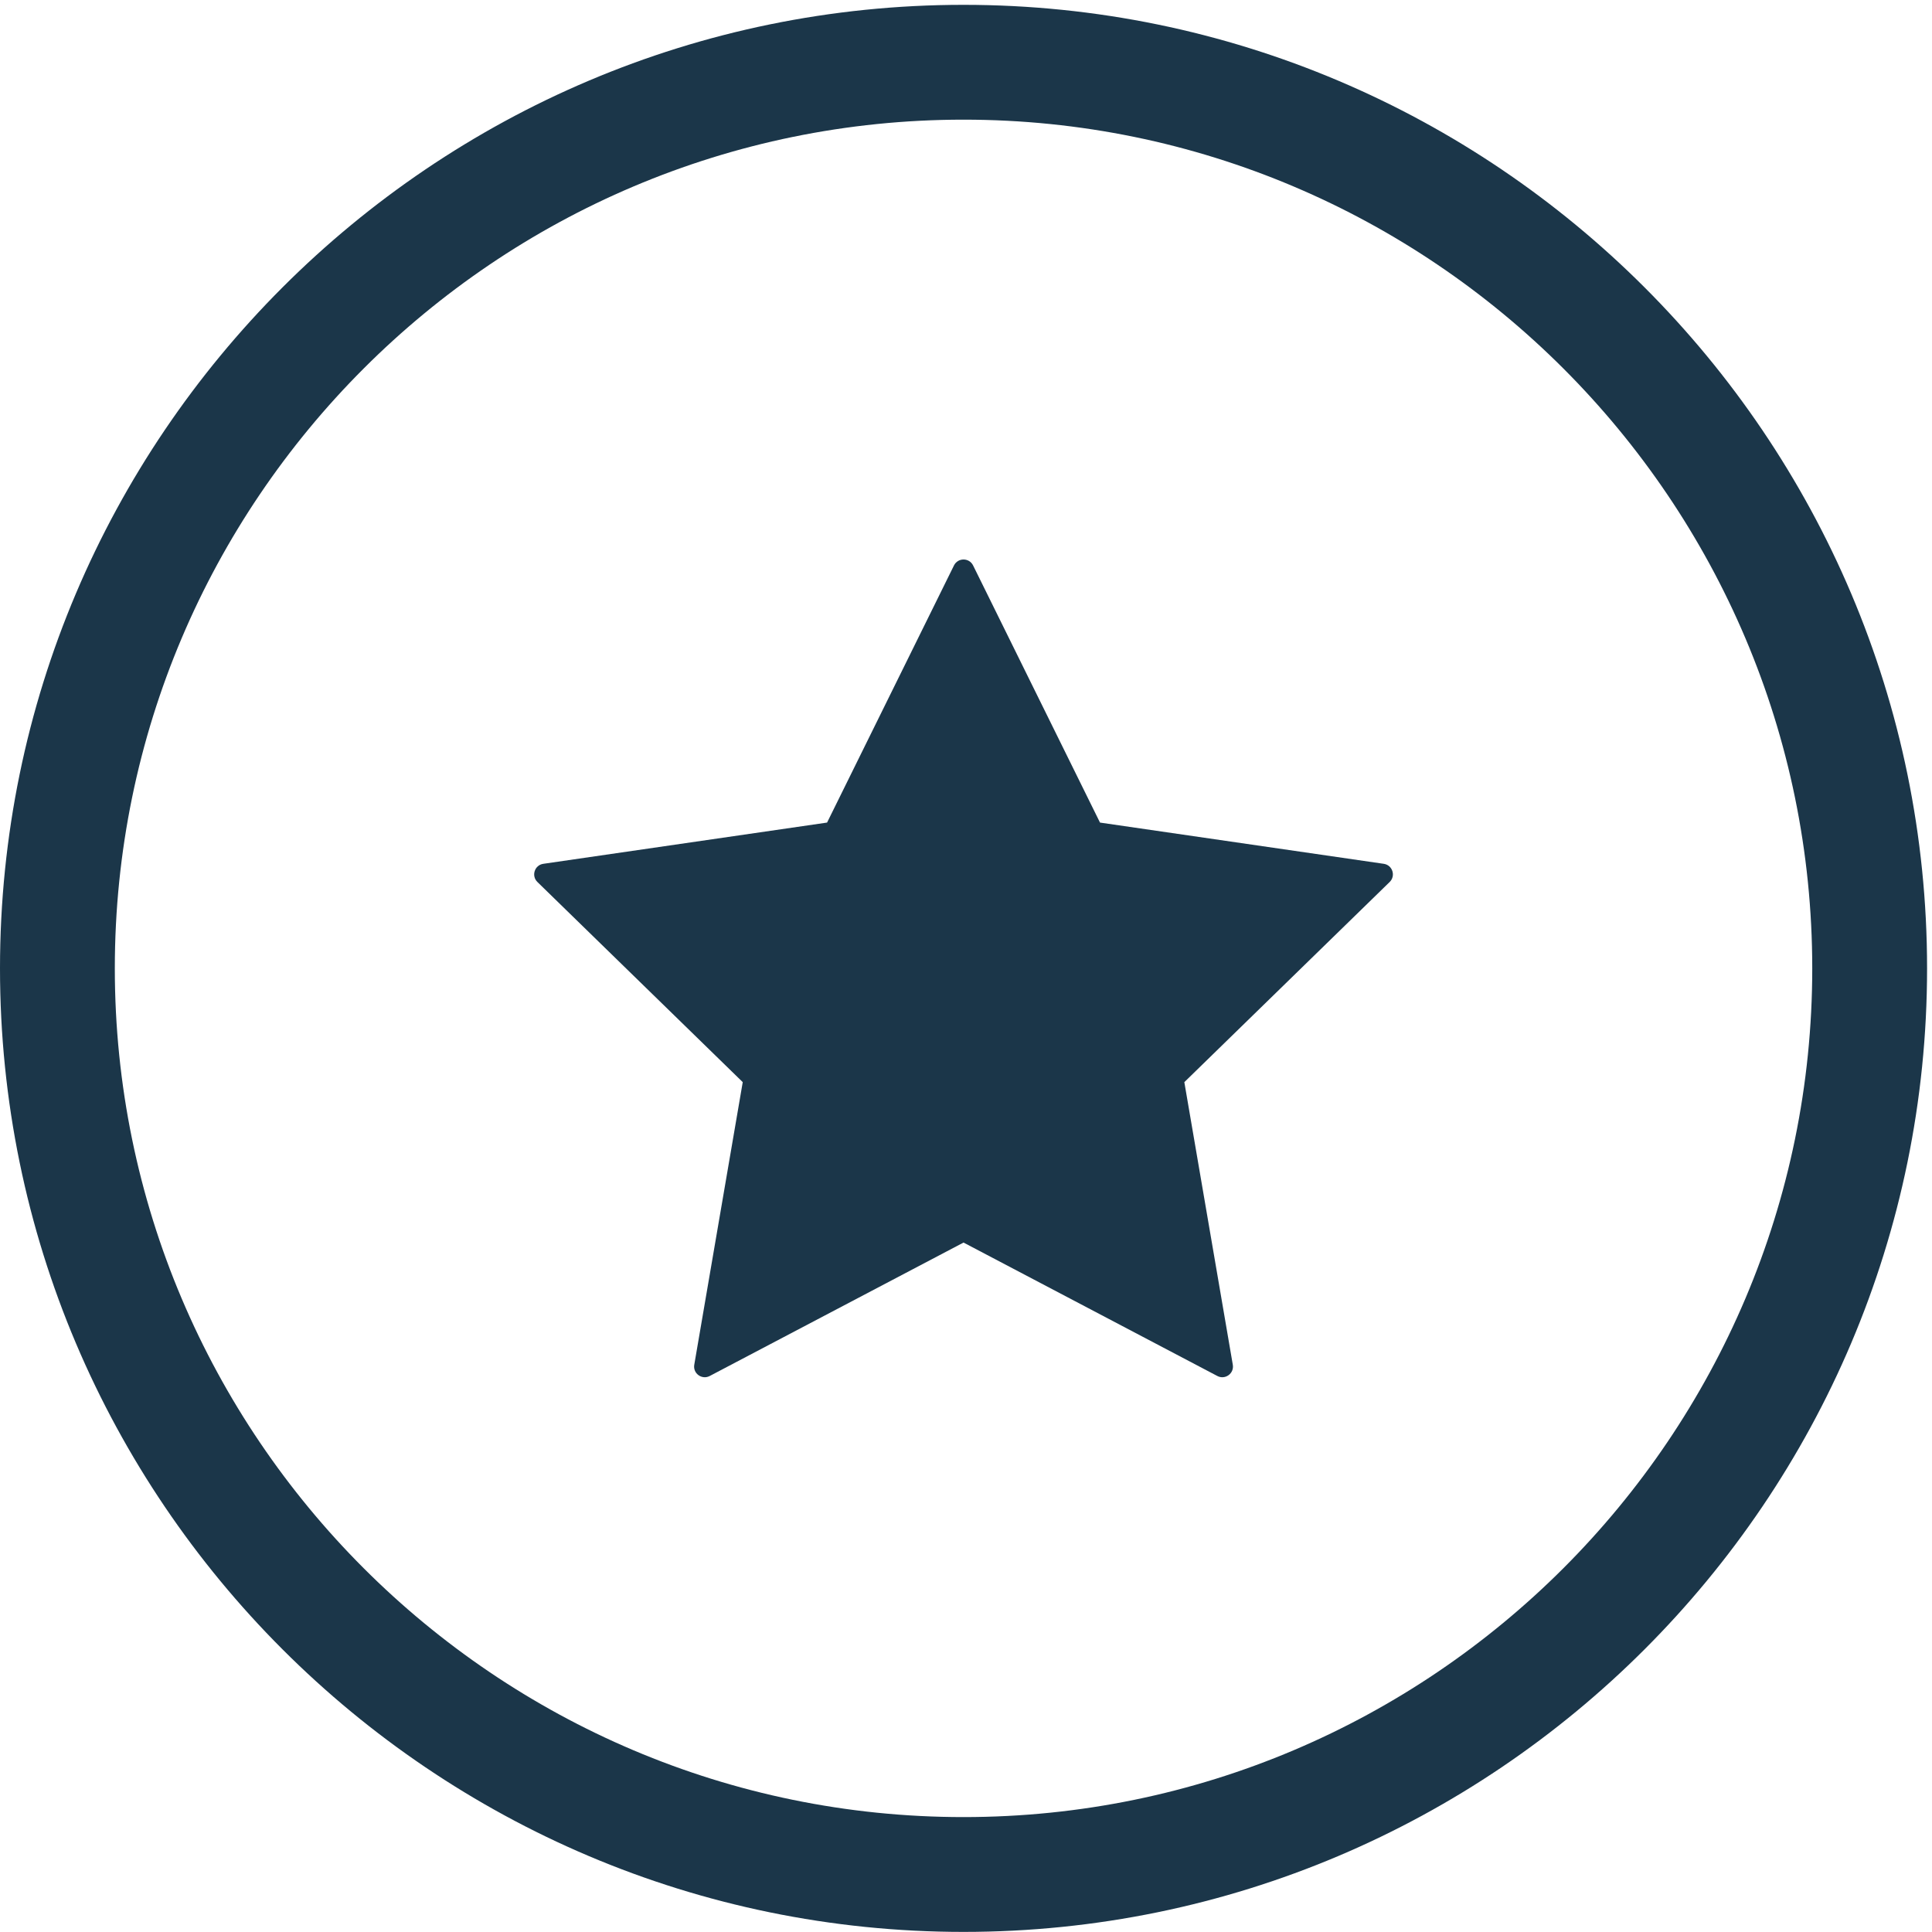 <?xml version="1.0" encoding="UTF-8" standalone="no"?><svg xmlns="http://www.w3.org/2000/svg" xmlns:xlink="http://www.w3.org/1999/xlink" fill="#000000" height="666.6" preserveAspectRatio="xMidYMid meet" version="1" viewBox="0.0 0.0 666.7 666.6" width="666.7" zoomAndPan="magnify"><g><g fill="#1b3649" id="change1_1"><path d="M 2500,4702.07 C 1285.77,4702.07 297.918,3714.22 297.918,2500 297.918,1285.76 1285.77,297.91 2500,297.91 c 1214.23,0 2202.08,987.85 2202.08,2202.09 0,1214.22 -987.85,2202.07 -2202.08,2202.07 z M 2500,0 C 1121.5,0 0,1121.49 0,2500 0,3878.5 1121.5,4999.99 2500,4999.99 3878.5,4999.99 5000,3878.5 5000,2500 5000,1121.49 3878.5,0 2500,0" transform="matrix(.133 0 0 -.133 0 666.667)"/><path d="m 2524.81,3545.41 329.25,-667.14 736.23,-106.98 c 22.69,-3.29 31.75,-31.18 15.33,-47.18 l -532.74,-519.3 125.76,-733.26 c 3.88,-22.59 -19.84,-39.83 -40.13,-29.16 l -658.51,346.2 -658.51,-346.2 c -20.29,-10.67 -44.01,6.57 -40.13,29.16 l 125.76,733.26 -532.74,519.3 c -16.42,16 -7.36,43.89 15.33,47.18 l 736.23,106.98 329.25,667.14 c 10.15,20.56 39.47,20.56 49.62,0" transform="matrix(.133 0 0 -.133 0 666.667)"/></g></g></svg>